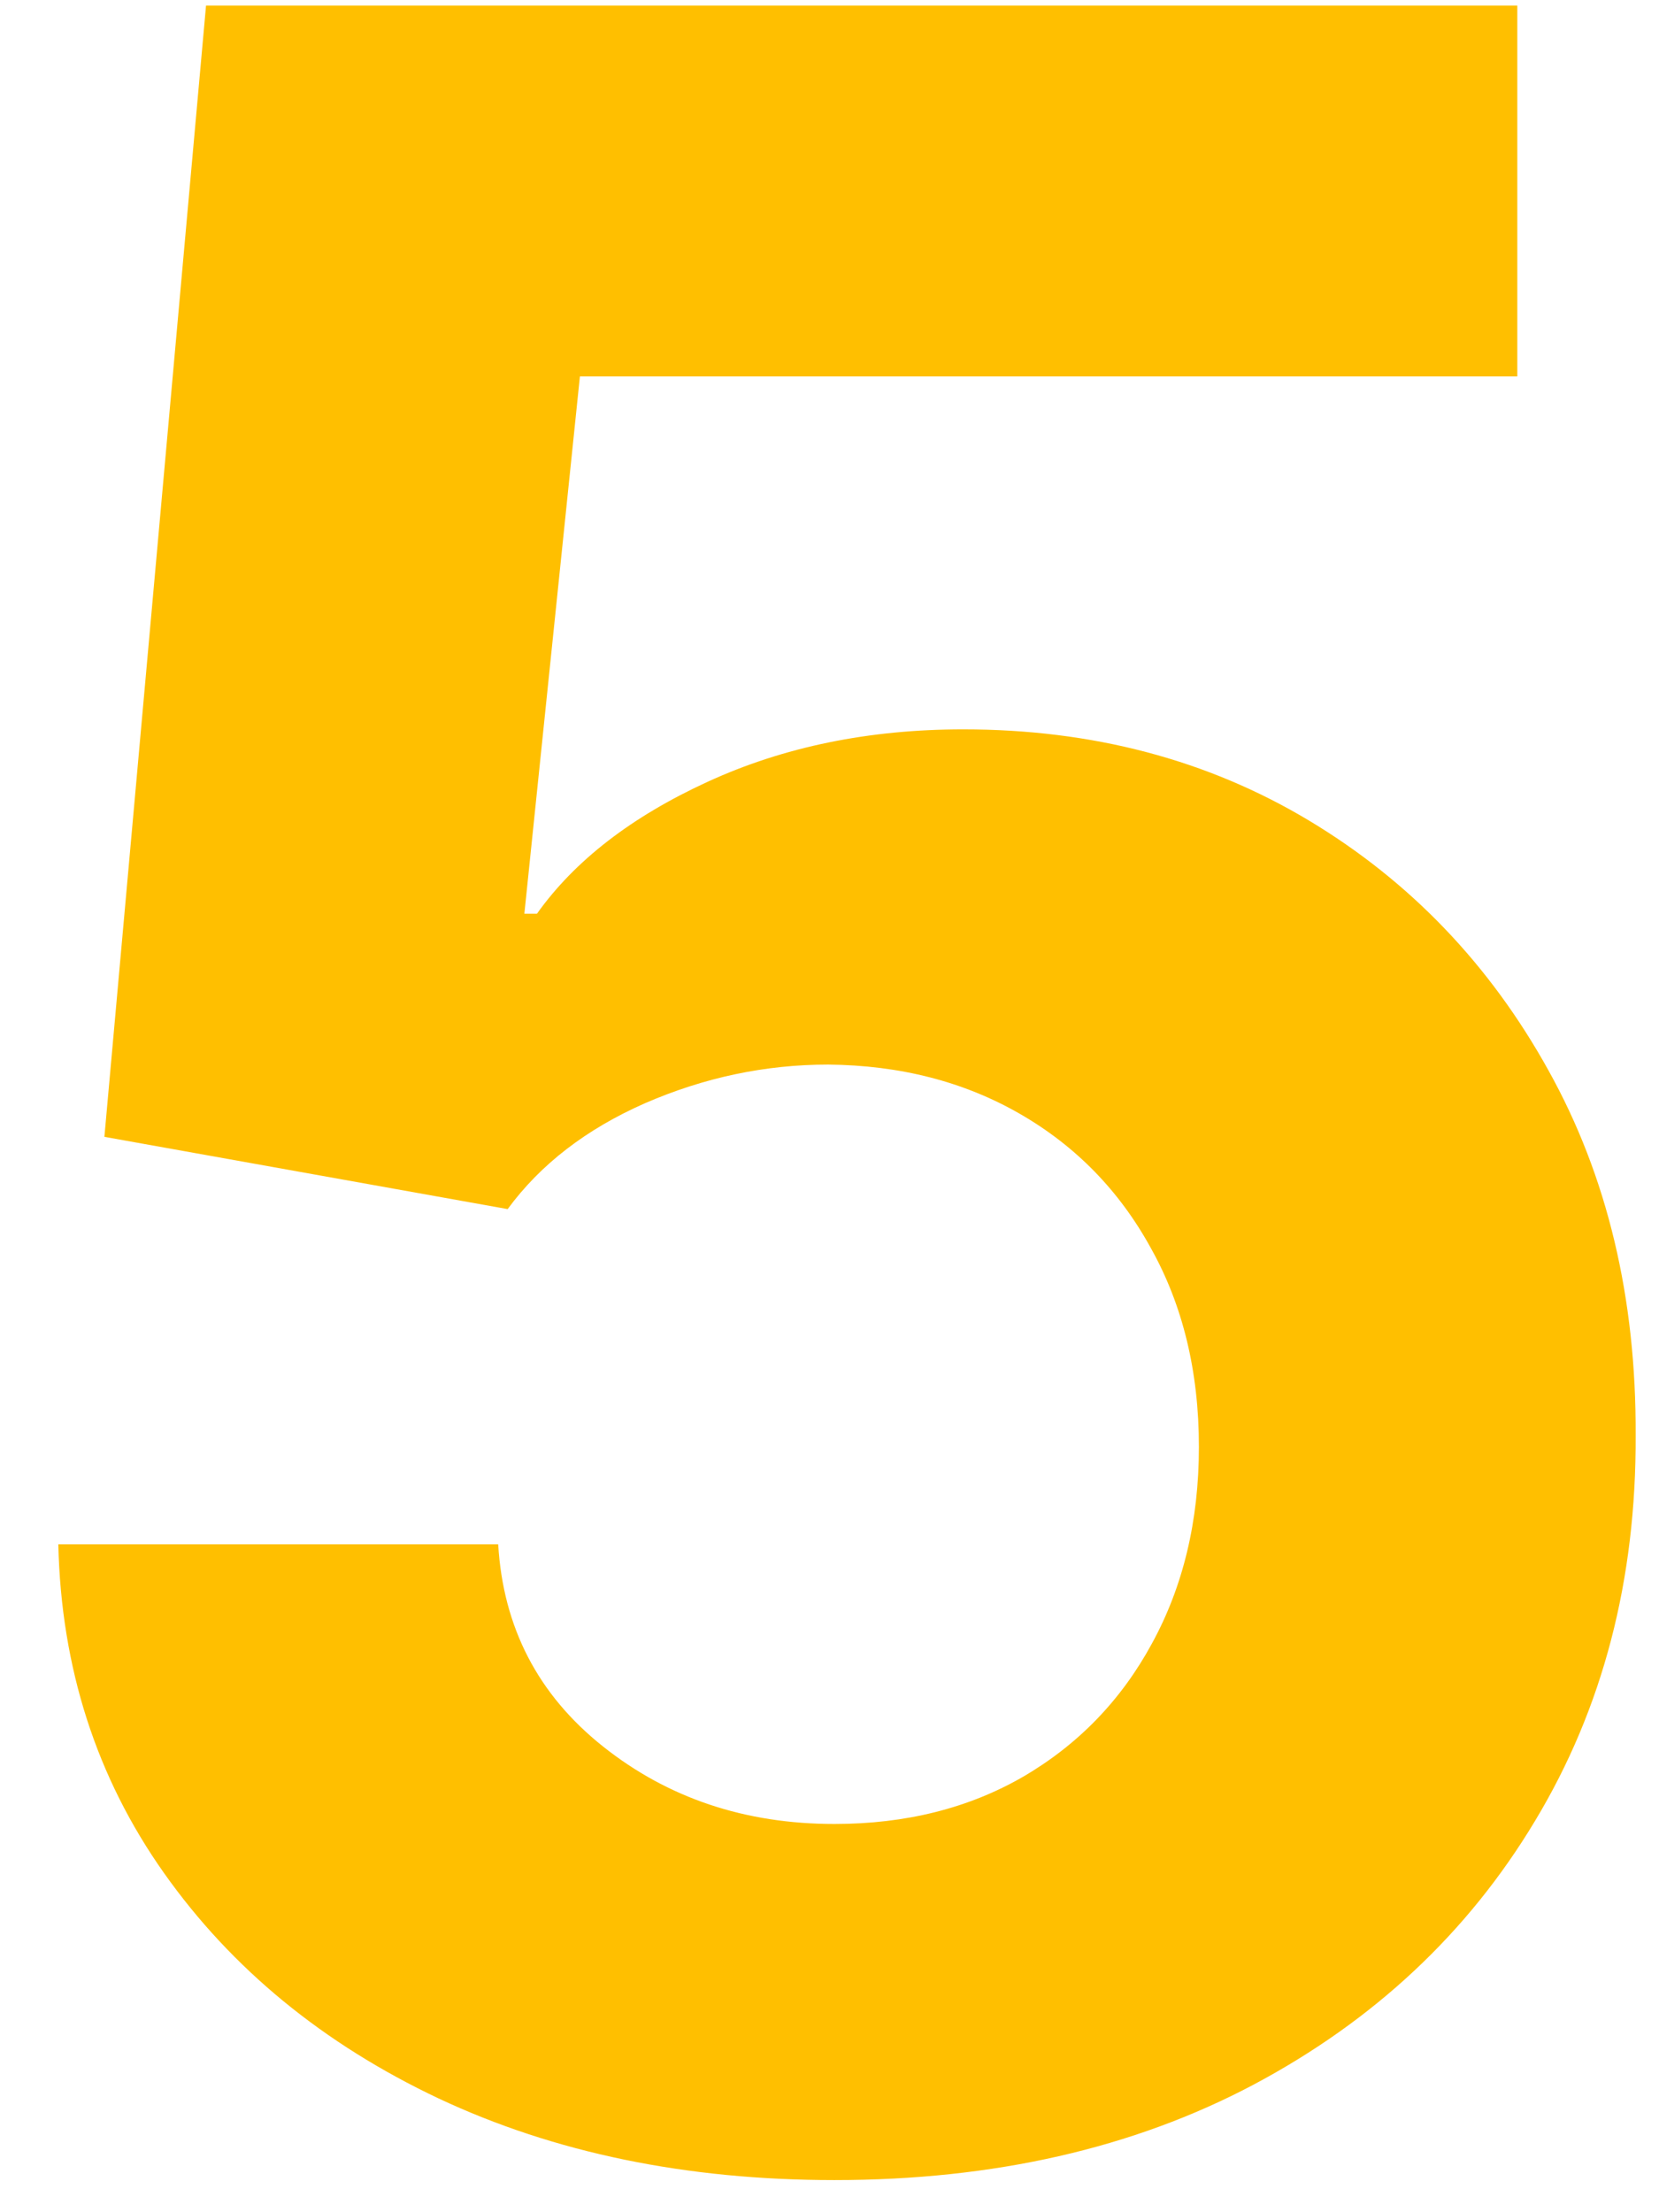 <?xml version="1.0" encoding="UTF-8"?> <svg xmlns="http://www.w3.org/2000/svg" width="27" height="36" viewBox="0 0 27 36" fill="none"> <path d="M13.58 35.477C11.171 35.477 9.023 35.034 7.137 34.148C5.262 33.261 3.773 32.04 2.671 30.483C1.569 28.926 0.995 27.142 0.949 25.131H8.108C8.188 26.483 8.756 27.579 9.813 28.42C10.87 29.261 12.125 29.682 13.58 29.682C14.739 29.682 15.762 29.426 16.648 28.915C17.546 28.392 18.245 27.67 18.745 26.75C19.256 25.818 19.512 24.75 19.512 23.545C19.512 22.318 19.25 21.238 18.728 20.307C18.216 19.375 17.506 18.648 16.597 18.125C15.688 17.602 14.648 17.335 13.478 17.324C12.455 17.324 11.461 17.534 10.495 17.954C9.54 18.375 8.796 18.949 8.262 19.676L1.699 18.5L3.353 0.091H24.694V6.125H9.438L8.534 14.869H8.739C9.353 14.006 10.279 13.29 11.517 12.722C12.756 12.153 14.142 11.869 15.677 11.869C17.779 11.869 19.654 12.364 21.302 13.352C22.949 14.341 24.25 15.699 25.205 17.426C26.159 19.142 26.631 21.119 26.62 23.358C26.631 25.71 26.086 27.801 24.983 29.631C23.892 31.449 22.364 32.881 20.398 33.926C18.444 34.96 16.171 35.477 13.58 35.477Z" fill="#FFBF00"></path> </svg> 